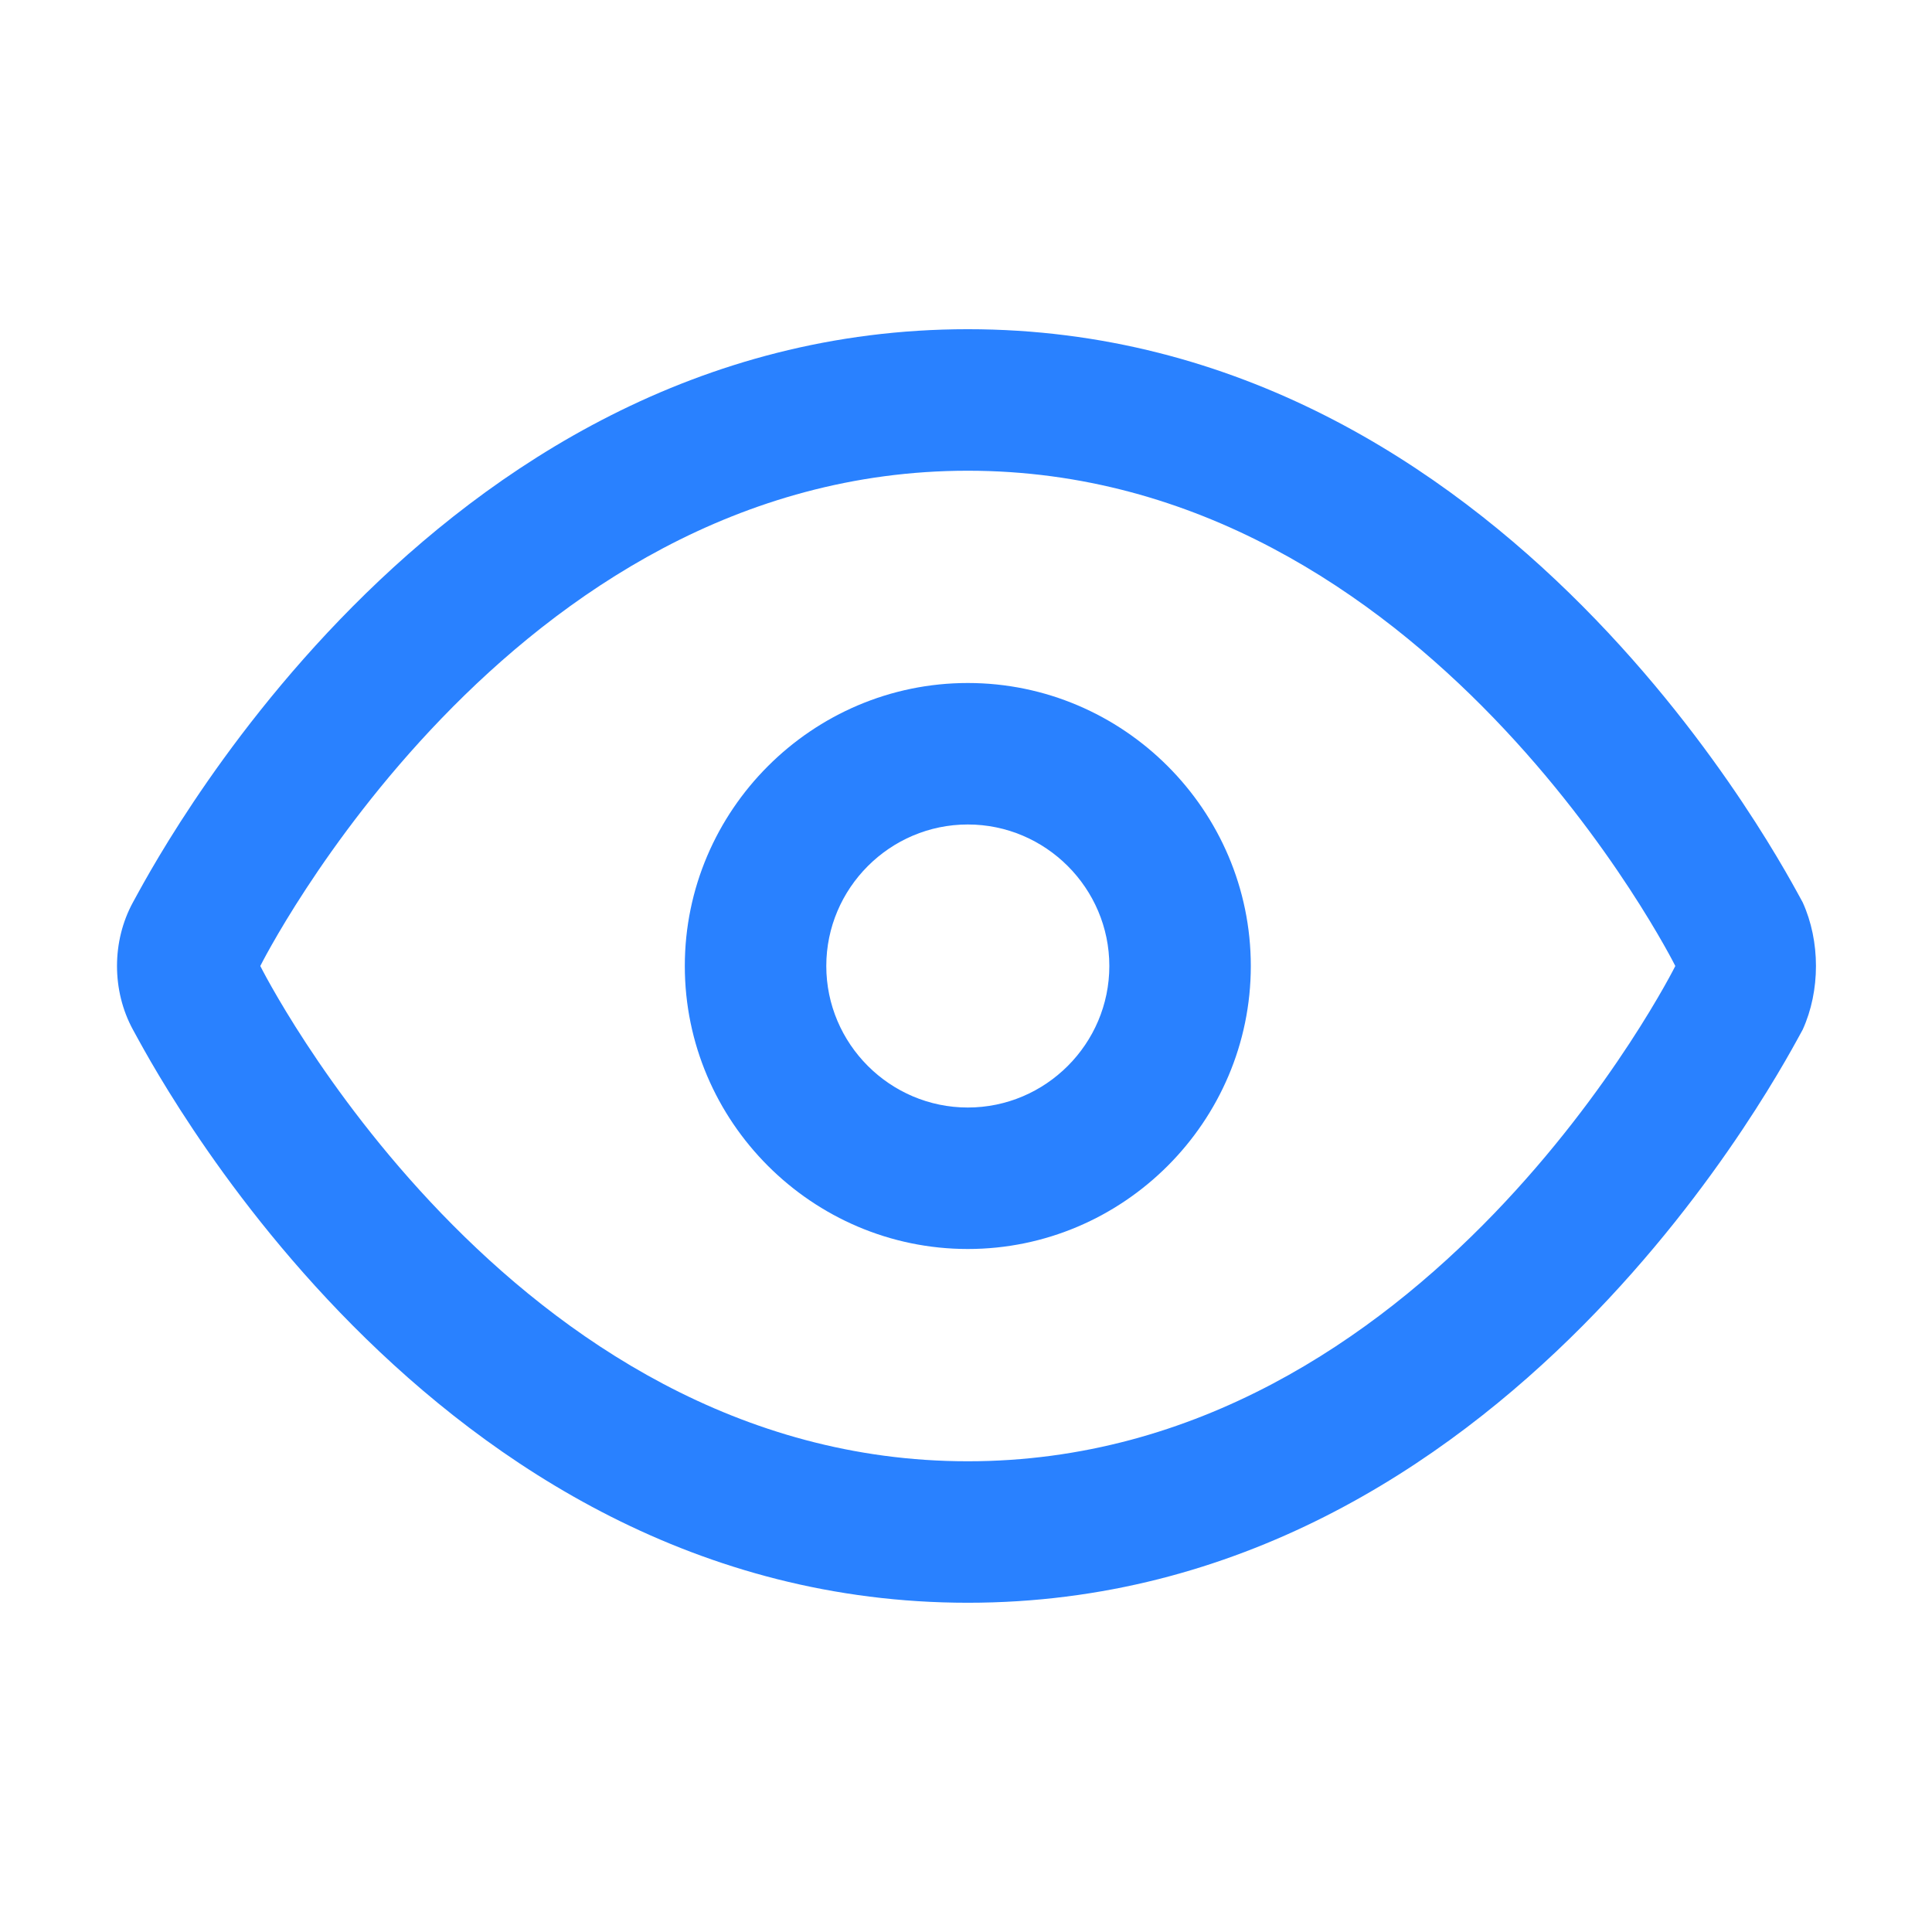 <svg width="48" height="48" viewBox="0 0 48 48" fill="none" xmlns="http://www.w3.org/2000/svg">
<path d="M44.787 22.418C44.436 21.803 37.492 8.179 24.045 8.179C10.598 8.179 3.654 21.803 3.303 22.418C2.775 23.385 2.775 24.615 3.303 25.582C3.654 26.197 10.598 39.82 24.045 39.82C37.492 39.82 44.436 26.197 44.787 25.582C45.227 24.615 45.227 23.385 44.787 22.418ZM24.045 36.305C12.619 36.305 6.467 24 6.467 24C6.467 24 12.619 11.695 24.045 11.695C35.471 11.695 41.623 24 41.623 24C41.623 24 35.471 36.305 24.045 36.305Z" fill="#2981FF"/>
<path d="M24.045 16.969C20.178 16.969 17.014 20.133 17.014 24C17.014 27.867 20.178 31.031 24.045 31.031C27.912 31.031 31.076 27.867 31.076 24C31.076 20.133 27.912 16.969 24.045 16.969ZM24.045 27.516C22.111 27.516 20.529 25.934 20.529 24C20.529 22.066 22.111 20.484 24.045 20.484C25.979 20.484 27.561 22.066 27.561 24C27.561 25.934 25.979 27.516 24.045 27.516Z" fill="#2981FF"/>
</svg>
